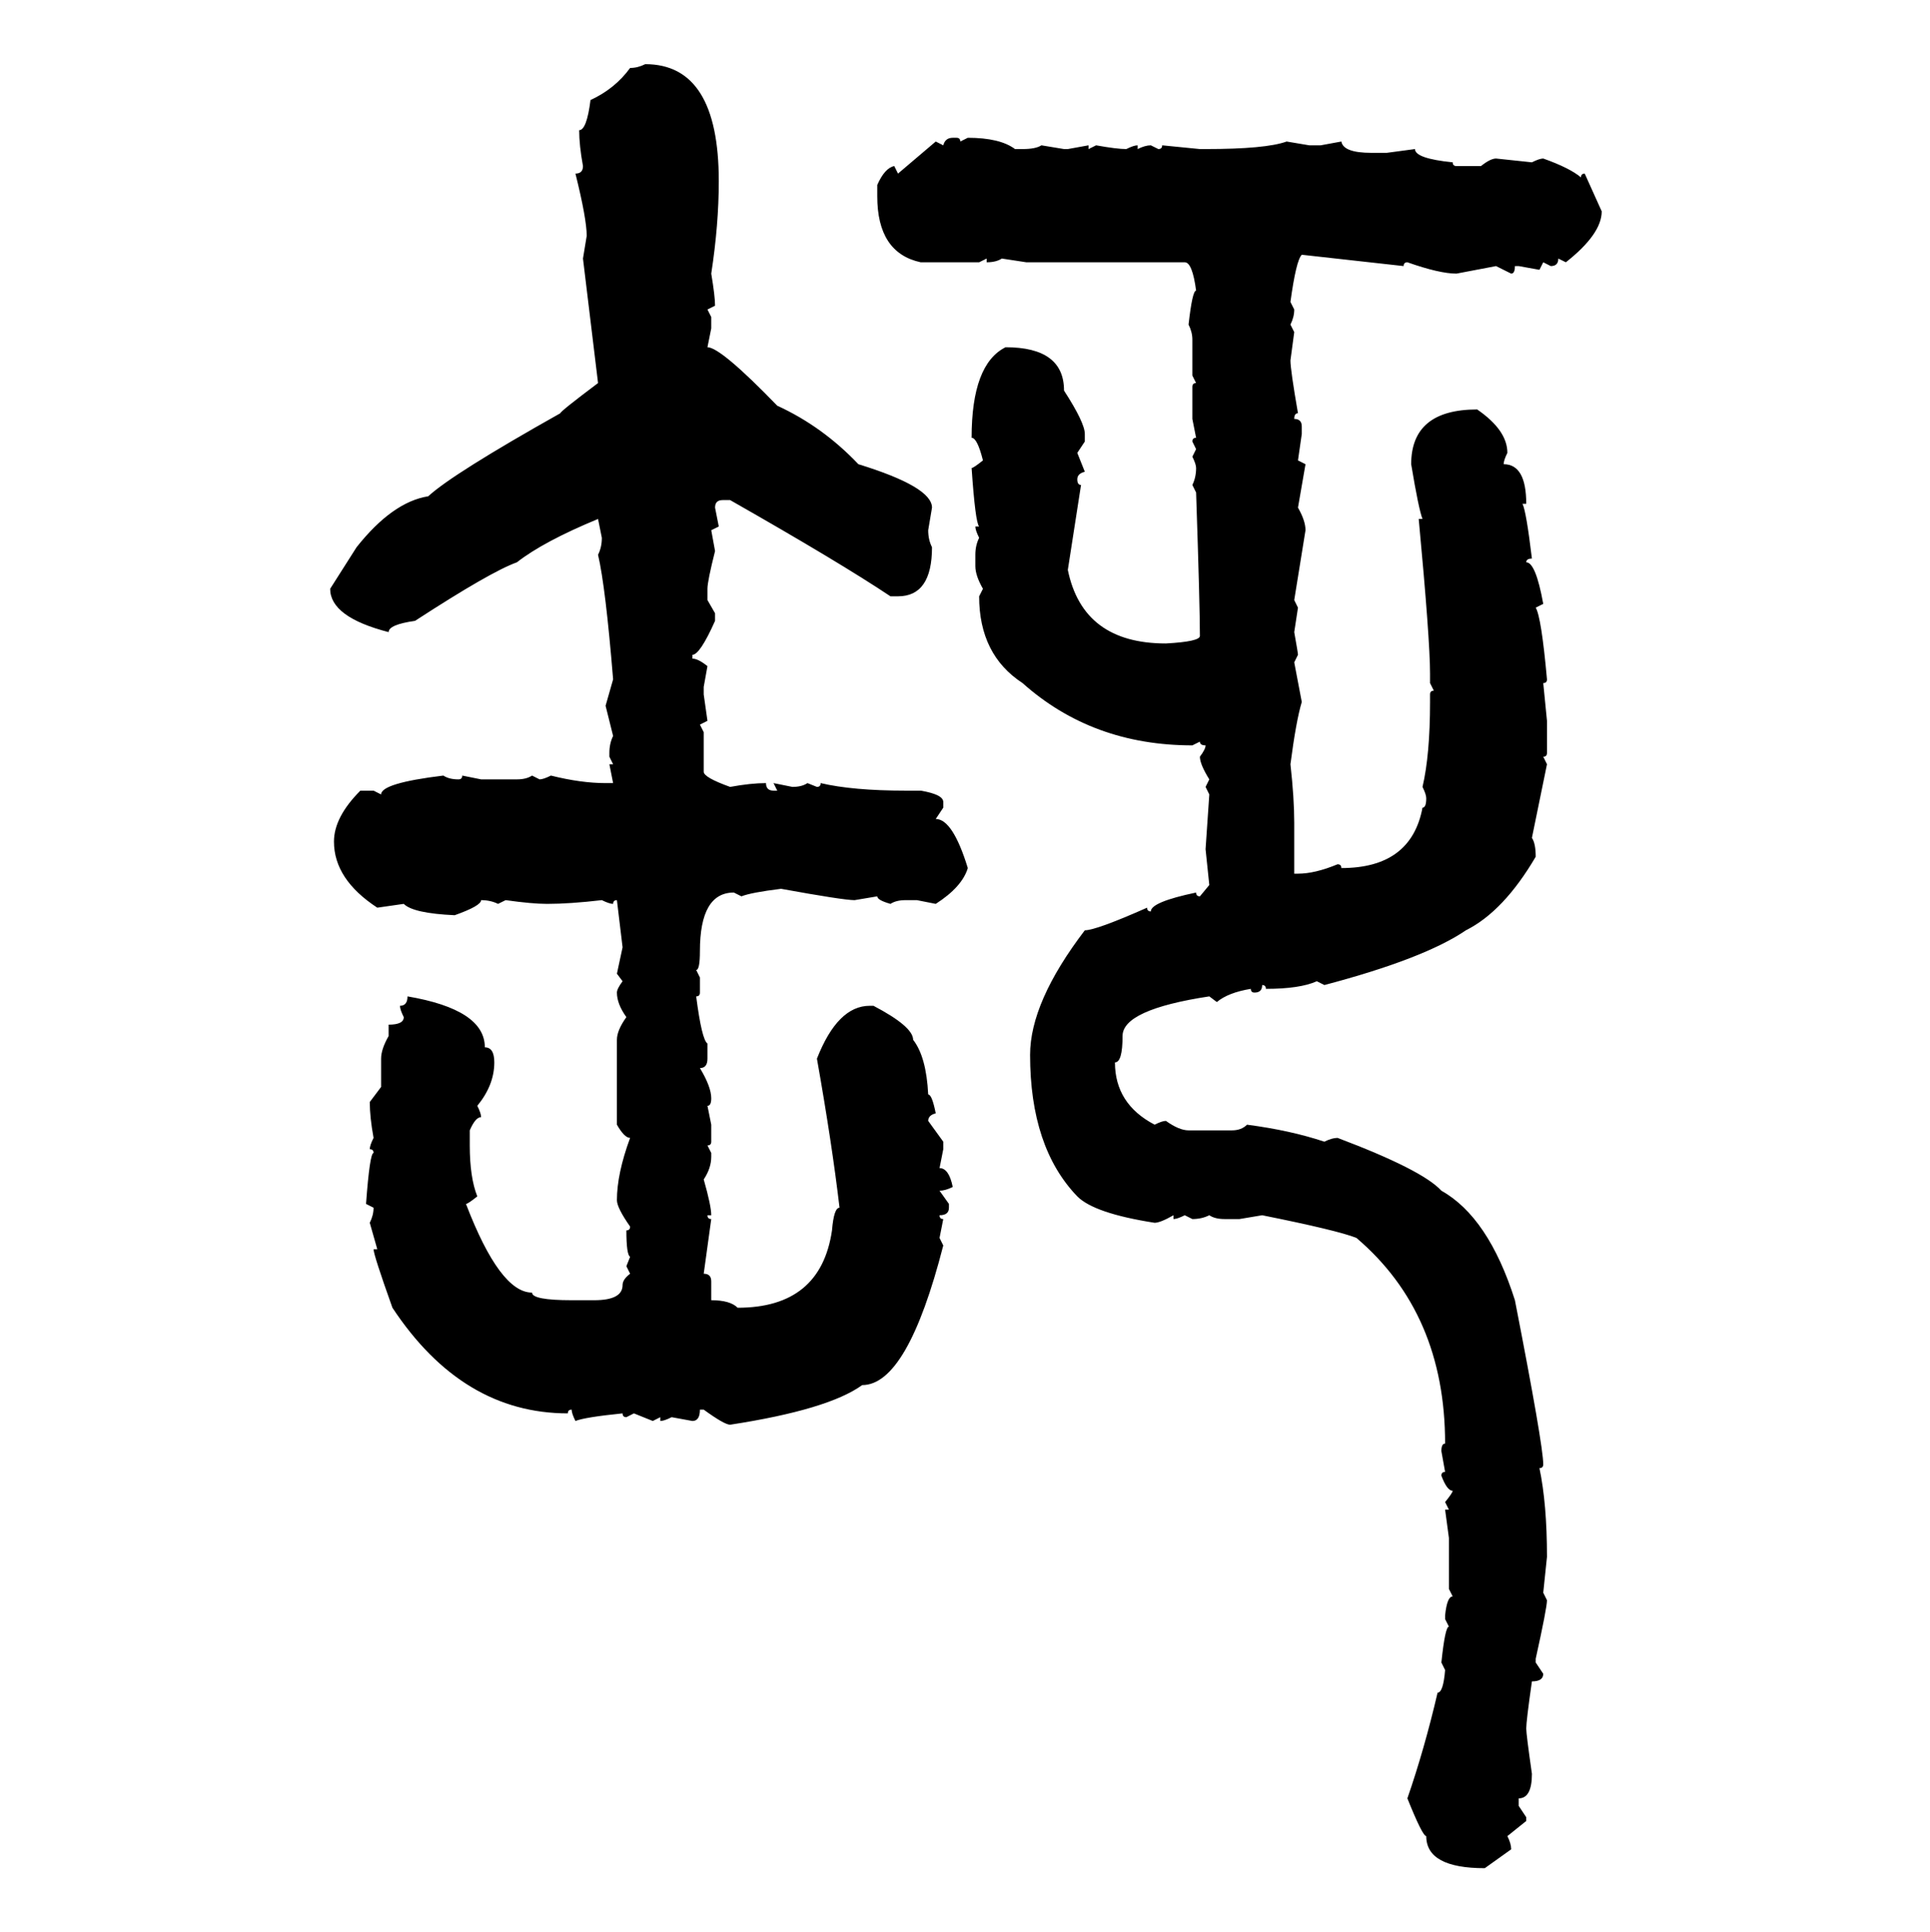 <svg xmlns="http://www.w3.org/2000/svg" xmlns:xlink="http://www.w3.org/1999/xlink" width="299.707" height="300"><path d="M100.20 9.96L100.20 9.96Q111.62 9.96 111.62 28.13L111.62 28.13Q111.62 34.86 110.45 42.48L110.45 42.48Q111.04 46.00 111.04 47.46L111.04 47.46L109.86 48.05L110.45 49.22L110.45 50.98L109.86 53.91Q111.91 53.91 120.70 62.99L120.70 62.99Q127.73 66.21 133.30 72.07L133.30 72.07Q144.73 75.59 144.73 78.81L144.73 78.81L144.14 82.32Q144.14 83.79 144.73 84.96L144.73 84.96Q144.73 92.58 139.45 92.58L139.45 92.58L138.28 92.58Q130.37 87.30 113.38 77.64L113.38 77.64L112.21 77.64Q111.04 77.64 111.04 78.81L111.04 78.81L111.62 81.74L110.45 82.32L111.04 85.55Q109.86 90.23 109.86 91.41L109.86 91.41L109.86 93.16L111.04 95.21L111.04 96.39Q108.69 101.66 107.52 101.66L107.52 101.66L107.52 102.25Q108.40 102.25 109.86 103.42L109.86 103.42L109.28 106.64L109.28 107.81L109.86 111.91L108.69 112.50L109.28 113.67L109.28 119.82Q109.28 120.70 113.38 122.17L113.38 122.17Q116.60 121.58 118.95 121.58L118.95 121.58Q118.95 122.75 120.12 122.75L120.12 122.75L120.70 122.75L120.12 121.58L123.05 122.17Q124.51 122.17 125.39 121.58L125.39 121.58L126.86 122.17Q127.44 122.17 127.44 121.58L127.44 121.58Q132.42 122.75 140.63 122.75L140.63 122.75L142.97 122.75Q146.48 123.34 146.48 124.51L146.48 124.51L146.48 125.39L145.31 127.15Q147.95 127.15 150.29 134.77L150.29 134.77Q149.41 137.70 145.31 140.33L145.31 140.33L142.38 139.75L140.63 139.75Q139.16 139.75 138.28 140.33L138.28 140.33Q136.23 139.75 136.23 139.16L136.23 139.16L132.71 139.75Q130.96 139.75 121.29 137.99L121.29 137.99Q116.60 138.57 115.14 139.16L115.14 139.16L113.96 138.57Q108.69 138.57 108.69 147.66L108.69 147.66Q108.69 150.59 108.11 150.59L108.11 150.59L108.69 151.76L108.69 154.10Q108.69 154.69 108.11 154.69L108.11 154.69Q108.98 161.43 109.86 162.01L109.86 162.01L109.86 164.36Q109.86 165.82 108.69 165.82L108.69 165.82Q110.45 168.75 110.45 170.51L110.45 170.51Q110.45 171.68 109.86 171.68L109.86 171.68L110.45 174.61L110.45 177.25Q110.45 177.83 109.86 177.83L109.86 177.83L110.45 179.00L110.45 179.59Q110.45 181.35 109.28 183.11L109.28 183.11Q110.45 187.21 110.45 188.67L110.45 188.67L109.86 188.67Q109.86 189.26 110.45 189.26L110.45 189.26L109.28 197.75Q110.45 197.75 110.45 198.93L110.45 198.93L110.45 201.86Q113.38 201.86 114.55 203.03L114.55 203.03Q127.44 203.03 129.20 191.02L129.20 191.02Q129.49 187.50 130.37 187.50L130.37 187.50Q129.20 177.54 126.86 164.36L126.86 164.36Q130.08 156.15 135.06 156.15L135.06 156.15L135.64 156.15Q141.80 159.38 141.80 161.43L141.80 161.43Q143.85 164.06 144.14 169.92L144.14 169.92Q144.73 169.92 145.31 172.85L145.31 172.85Q144.14 173.14 144.14 174.02L144.14 174.02L146.48 177.25L146.48 178.42L145.90 181.35Q147.36 181.35 147.95 184.28L147.95 184.28Q146.78 184.86 145.90 184.86L145.90 184.86L147.36 186.91L147.36 187.50Q147.36 188.67 145.90 188.67L145.90 188.67Q145.90 189.26 146.48 189.26L146.48 189.26L145.90 192.19L146.48 193.36Q140.92 215.04 133.89 215.04L133.89 215.04Q128.61 218.85 113.38 221.19L113.38 221.19Q112.50 221.19 109.28 218.85L109.28 218.85L108.69 218.85Q108.69 220.61 107.52 220.61L107.52 220.61L104.30 220.02Q103.13 220.61 102.54 220.61L102.54 220.61L102.54 220.02L101.37 220.61L98.44 219.43L97.27 220.02Q96.68 220.02 96.68 219.43L96.68 219.43Q90.82 220.02 89.36 220.61L89.36 220.61Q88.77 219.43 88.77 218.85L88.77 218.85Q88.18 218.85 88.18 219.43L88.18 219.43Q71.78 219.43 60.94 203.03L60.94 203.03Q58.01 194.82 58.01 193.95L58.01 193.95L58.59 193.95L57.42 189.84Q58.01 188.67 58.01 187.50L58.01 187.50L56.84 186.91Q57.42 179.00 58.01 179.00L58.01 179.00Q58.01 178.42 57.42 178.42L57.42 178.42Q57.42 177.83 58.01 176.66L58.01 176.66Q57.42 173.44 57.42 171.09L57.42 171.09L59.18 168.75L59.18 164.36Q59.18 162.89 60.35 160.84L60.35 160.84L60.35 159.08Q62.70 159.08 62.70 157.91L62.70 157.91Q62.11 156.74 62.11 156.15L62.11 156.15Q63.28 156.15 63.28 154.69L63.28 154.69Q75.29 156.74 75.29 162.60L75.29 162.60Q76.76 162.60 76.76 164.94L76.76 164.94Q76.76 168.46 74.12 171.68L74.12 171.68Q74.71 172.85 74.71 173.44L74.71 173.44Q73.83 173.44 72.95 175.49L72.95 175.49L72.95 177.83Q72.95 182.81 74.12 185.74L74.12 185.74Q72.66 186.91 72.36 186.91L72.36 186.91Q77.64 200.68 82.62 200.68L82.62 200.68Q82.62 201.86 88.77 201.86L88.77 201.86L92.29 201.86Q96.68 201.86 96.68 199.51L96.68 199.51Q96.68 198.63 97.85 197.75L97.85 197.75L97.27 196.58L97.85 195.12Q97.27 194.82 97.27 191.02L97.27 191.02Q97.85 191.02 97.85 190.43L97.85 190.43Q95.80 187.50 95.80 186.33L95.80 186.33Q95.80 182.23 97.85 176.66L97.85 176.66Q96.97 176.66 95.80 174.61L95.80 174.61L95.80 161.43Q95.80 159.96 97.27 157.91L97.27 157.91Q95.80 155.86 95.80 154.10L95.80 154.10Q95.80 153.52 96.68 152.34L96.68 152.34L95.80 151.17L96.68 147.07L95.80 139.75Q95.21 139.75 95.21 140.33L95.21 140.33Q94.63 140.33 93.46 139.75L93.46 139.75Q88.48 140.33 84.96 140.33L84.96 140.33Q82.62 140.33 78.52 139.75L78.52 139.75L77.34 140.33Q76.17 139.75 74.71 139.75L74.71 139.75Q74.71 140.63 70.61 142.09L70.61 142.09Q64.16 141.80 62.70 140.33L62.70 140.33L58.59 140.92Q51.86 136.52 51.86 130.66L51.86 130.66Q51.86 126.86 55.96 122.75L55.96 122.75L58.01 122.75L59.18 123.34Q59.18 121.58 68.85 120.41L68.85 120.41Q69.73 121.00 71.19 121.00L71.19 121.00Q71.78 121.00 71.78 120.41L71.78 120.41L74.71 121.00L80.27 121.00Q81.74 121.00 82.62 120.41L82.62 120.41L83.79 121.00Q84.38 121.00 85.55 120.41L85.55 120.41Q90.23 121.58 94.04 121.58L94.04 121.58L95.21 121.58L94.63 118.65L95.21 118.65L94.63 117.48L94.63 116.89Q94.63 115.43 95.21 114.26L95.21 114.26L94.04 109.57L95.21 105.47Q94.04 91.11 92.87 86.13L92.87 86.13Q93.46 84.96 93.46 83.50L93.46 83.50L92.87 80.57Q84.38 84.08 80.27 87.30L80.27 87.30Q76.17 88.77 64.45 96.39L64.45 96.39Q60.35 96.97 60.35 98.14L60.35 98.14Q51.27 95.80 51.27 91.41L51.27 91.41L55.37 84.96Q60.94 77.93 66.50 77.05L66.50 77.05Q70.31 73.54 87.01 64.16L87.01 64.16Q87.01 63.87 92.87 59.47L92.87 59.47L90.53 40.14L91.11 36.62Q91.11 33.98 89.36 26.95L89.36 26.95Q90.53 26.95 90.53 25.78L90.53 25.78Q89.94 22.56 89.94 20.21L89.94 20.21Q91.11 20.21 91.70 15.53L91.70 15.53Q95.51 13.77 97.85 10.55L97.85 10.55Q99.02 10.55 100.20 9.96ZM147.95 21.39L147.95 21.39L148.54 21.39Q149.12 21.39 149.12 21.97L149.12 21.97L150.29 21.39Q155.27 21.39 157.62 23.14L157.62 23.14L158.79 23.14Q160.84 23.14 161.72 22.56L161.72 22.56L165.23 23.14L165.82 23.14L169.04 22.56L169.04 23.14L170.21 22.56Q173.44 23.14 174.90 23.14L174.90 23.14Q176.07 22.56 176.66 22.56L176.66 22.56L176.66 23.14Q177.83 22.56 178.71 22.56L178.71 22.56L179.88 23.14Q180.47 23.14 180.47 22.56L180.47 22.56L186.33 23.14L187.21 23.14Q196.58 23.14 199.80 21.97L199.80 21.97L203.32 22.56L205.08 22.56L208.30 21.97Q208.59 23.73 212.99 23.73L212.99 23.73L215.33 23.73L219.73 23.14Q219.73 24.61 225.59 25.20L225.59 25.20Q225.59 25.78 226.17 25.78L226.17 25.78L229.98 25.78Q231.45 24.61 232.32 24.61L232.32 24.61L237.89 25.20Q239.06 24.61 239.65 24.61L239.65 24.61Q243.75 26.07 245.51 27.54L245.51 27.54Q245.51 26.95 246.09 26.95L246.09 26.95L248.73 32.81Q248.73 36.33 243.16 40.72L243.16 40.72L241.99 40.14Q241.99 41.31 240.82 41.31L240.82 41.31L239.65 40.72L239.06 41.89L235.84 41.31L235.25 41.31Q235.25 42.48 234.67 42.48L234.67 42.48L232.32 41.31L226.17 42.48Q223.54 42.48 218.55 40.72L218.55 40.72Q217.97 40.72 217.97 41.31L217.97 41.31L202.15 39.55Q201.27 40.43 200.39 46.88L200.39 46.88L200.98 48.05Q200.98 49.22 200.39 50.39L200.39 50.39L200.98 51.56L200.39 55.96Q200.39 57.42 201.56 64.16L201.56 64.16Q200.98 64.16 200.98 65.04L200.98 65.04Q202.15 65.04 202.15 66.21L202.15 66.21L202.15 67.38L201.56 71.48L202.73 72.07L201.56 78.81Q202.73 80.86 202.73 82.32L202.73 82.32L200.98 93.16L201.56 94.34L200.98 98.14Q201.56 101.37 201.56 101.66L201.56 101.66L200.98 102.83L202.15 108.98Q201.27 111.91 200.39 118.65L200.39 118.65Q200.98 123.93 200.98 127.73L200.98 127.73L200.98 135.64L201.56 135.64Q204.20 135.64 207.71 134.18L207.71 134.18Q208.30 134.18 208.30 134.77L208.30 134.77Q219.14 134.77 220.90 125.39L220.90 125.39Q221.48 125.39 221.48 123.93L221.48 123.93Q221.48 123.34 220.90 122.17L220.90 122.17Q222.07 117.19 222.07 108.98L222.07 108.98L222.07 107.81Q222.07 107.23 222.66 107.23L222.66 107.23L222.07 106.05L222.07 104.59Q222.07 99.32 220.31 80.57L220.31 80.57L220.90 80.57Q220.31 79.10 219.14 72.07L219.14 72.07Q219.14 63.57 229.39 63.57L229.39 63.57Q234.08 66.80 234.08 70.31L234.08 70.31Q233.50 71.48 233.50 72.07L233.50 72.07Q237.01 72.07 237.01 78.22L237.01 78.22L236.43 78.22Q237.01 79.39 237.89 86.72L237.89 86.72Q237.01 86.72 237.01 87.30L237.01 87.30Q238.48 87.30 239.65 93.75L239.65 93.75L238.48 94.34Q239.36 95.80 240.23 105.47L240.23 105.47Q240.23 106.05 239.65 106.05L239.65 106.05L240.23 111.91L240.23 116.89Q240.23 117.48 239.65 117.48L239.65 117.48L240.23 118.65L237.89 130.08Q238.48 130.96 238.48 133.01L238.48 133.01Q233.50 141.50 227.64 144.43L227.64 144.43Q221.19 148.83 205.66 152.93L205.66 152.93L204.49 152.34Q201.86 153.52 196.58 153.52L196.58 153.52Q196.58 152.93 196.00 152.93L196.00 152.93Q196.00 154.10 194.82 154.10L194.82 154.10Q194.24 154.10 194.24 153.52L194.24 153.52Q190.72 154.10 188.96 155.57L188.96 155.57L187.79 154.69Q174.32 156.74 174.32 160.84L174.32 160.84Q174.32 164.94 173.14 164.94L173.14 164.94Q173.14 171.39 179.30 174.61L179.30 174.61Q180.47 174.02 181.05 174.02L181.05 174.02Q183.11 175.49 184.57 175.49L184.57 175.49L191.31 175.49Q192.77 175.49 193.65 174.61L193.65 174.61Q200.39 175.49 205.66 177.25L205.66 177.25Q206.84 176.66 207.71 176.66L207.71 176.66Q220.90 181.64 223.83 184.86L223.83 184.86Q231.15 188.96 235.25 201.86L235.25 201.86Q239.65 224.41 239.65 227.34L239.65 227.34Q239.65 227.93 239.06 227.93L239.06 227.93Q240.23 233.50 240.23 241.70L240.23 241.70L239.65 247.27L240.23 248.44Q240.23 249.61 238.48 257.52L238.48 257.52L238.48 258.11L239.65 259.86Q239.65 261.04 237.89 261.04L237.89 261.04Q237.01 267.19 237.01 268.36L237.01 268.36Q237.01 269.24 237.89 275.39L237.89 275.39Q237.89 279.20 235.84 279.20L235.84 279.20L235.84 280.37L237.01 282.13L237.01 282.71L234.08 285.06Q234.67 286.23 234.67 287.11L234.67 287.11L230.57 290.04Q221.48 290.04 221.48 285.06L221.48 285.06Q220.90 285.06 218.55 279.20L218.55 279.20Q221.19 271.58 223.24 262.79L223.24 262.79Q224.12 262.79 224.41 259.28L224.41 259.28L223.83 258.11Q224.41 252.54 225 252.54L225 252.54L224.41 251.37L224.41 250.78Q224.71 247.85 225.59 247.85L225.59 247.85L225 246.68L225 238.77L224.41 234.38L225 234.38L224.41 233.20Q225.59 231.74 225.59 231.45L225.59 231.45Q224.71 231.45 223.83 229.10L223.83 229.10Q223.83 228.52 224.41 228.52L224.41 228.52L223.83 225.29Q223.83 224.12 224.41 224.12L224.41 224.12Q224.41 203.91 210.64 192.19L210.64 192.19Q207.71 191.02 196.00 188.67L196.00 188.67L192.48 189.26L190.14 189.26Q188.67 189.26 187.79 188.67L187.79 188.67Q186.62 189.26 185.16 189.26L185.16 189.26L183.98 188.67Q182.81 189.26 182.23 189.26L182.23 189.26L182.23 188.67Q180.18 189.84 179.30 189.84L179.30 189.84Q169.92 188.38 167.29 185.74L167.29 185.74Q159.96 178.13 159.96 163.77L159.96 163.77Q159.96 155.57 168.46 144.43L168.46 144.43Q170.21 144.43 178.13 140.92L178.13 140.92Q178.13 141.50 178.71 141.50L178.71 141.50Q178.71 140.04 185.74 138.57L185.74 138.57Q185.74 139.16 186.33 139.16L186.33 139.16L187.79 137.40L187.21 131.84L187.79 123.34L187.21 122.17L187.79 121.00Q186.33 118.65 186.33 117.48L186.33 117.48Q187.21 116.31 187.21 115.72L187.21 115.72Q186.33 115.72 186.33 115.14L186.33 115.14L185.16 115.72Q169.63 115.72 158.79 106.05L158.79 106.05Q152.05 101.66 152.05 92.58L152.05 92.58L152.64 91.41Q151.46 89.36 151.46 87.89L151.46 87.89L151.46 86.13Q151.46 84.67 152.05 83.50L152.05 83.50Q151.46 82.32 151.46 81.74L151.46 81.74L152.05 81.74Q151.46 81.15 150.88 72.66L150.88 72.66Q151.17 72.66 152.64 71.48L152.64 71.48Q151.76 67.97 150.88 67.97L150.88 67.97Q150.88 56.54 156.15 53.91L156.15 53.91Q165.23 53.91 165.23 60.64L165.23 60.64Q168.46 65.63 168.46 67.38L168.46 67.38L168.46 68.55L167.29 70.31L168.46 73.24Q167.29 73.54 167.29 74.41L167.29 74.41Q167.29 75.29 167.87 75.29L167.87 75.29L165.82 88.48Q168.16 99.90 181.05 99.90L181.05 99.90Q186.33 99.61 186.33 98.73L186.33 98.73Q186.33 94.04 185.74 76.46L185.74 76.46L185.16 75.29Q185.74 74.12 185.74 72.66L185.74 72.66Q185.74 72.07 185.16 70.90L185.16 70.90L185.74 69.73L185.16 68.55Q185.16 67.97 185.74 67.97L185.74 67.97L185.16 65.04L185.16 60.06Q185.16 59.47 185.74 59.47L185.74 59.47L185.16 58.30L185.16 52.73Q185.16 51.56 184.57 50.39L184.57 50.39Q185.16 45.12 185.74 45.12L185.74 45.12Q185.16 40.72 183.98 40.72L183.98 40.72L159.38 40.72L155.57 40.14Q154.69 40.72 153.22 40.72L153.22 40.72L153.22 40.14L152.05 40.72L142.97 40.72Q136.23 39.26 136.23 30.47L136.23 30.47L136.23 28.71Q137.40 26.07 138.87 25.78L138.87 25.78L139.45 26.95L145.31 21.97L146.48 22.56Q146.78 21.39 147.95 21.39Z"/></svg>